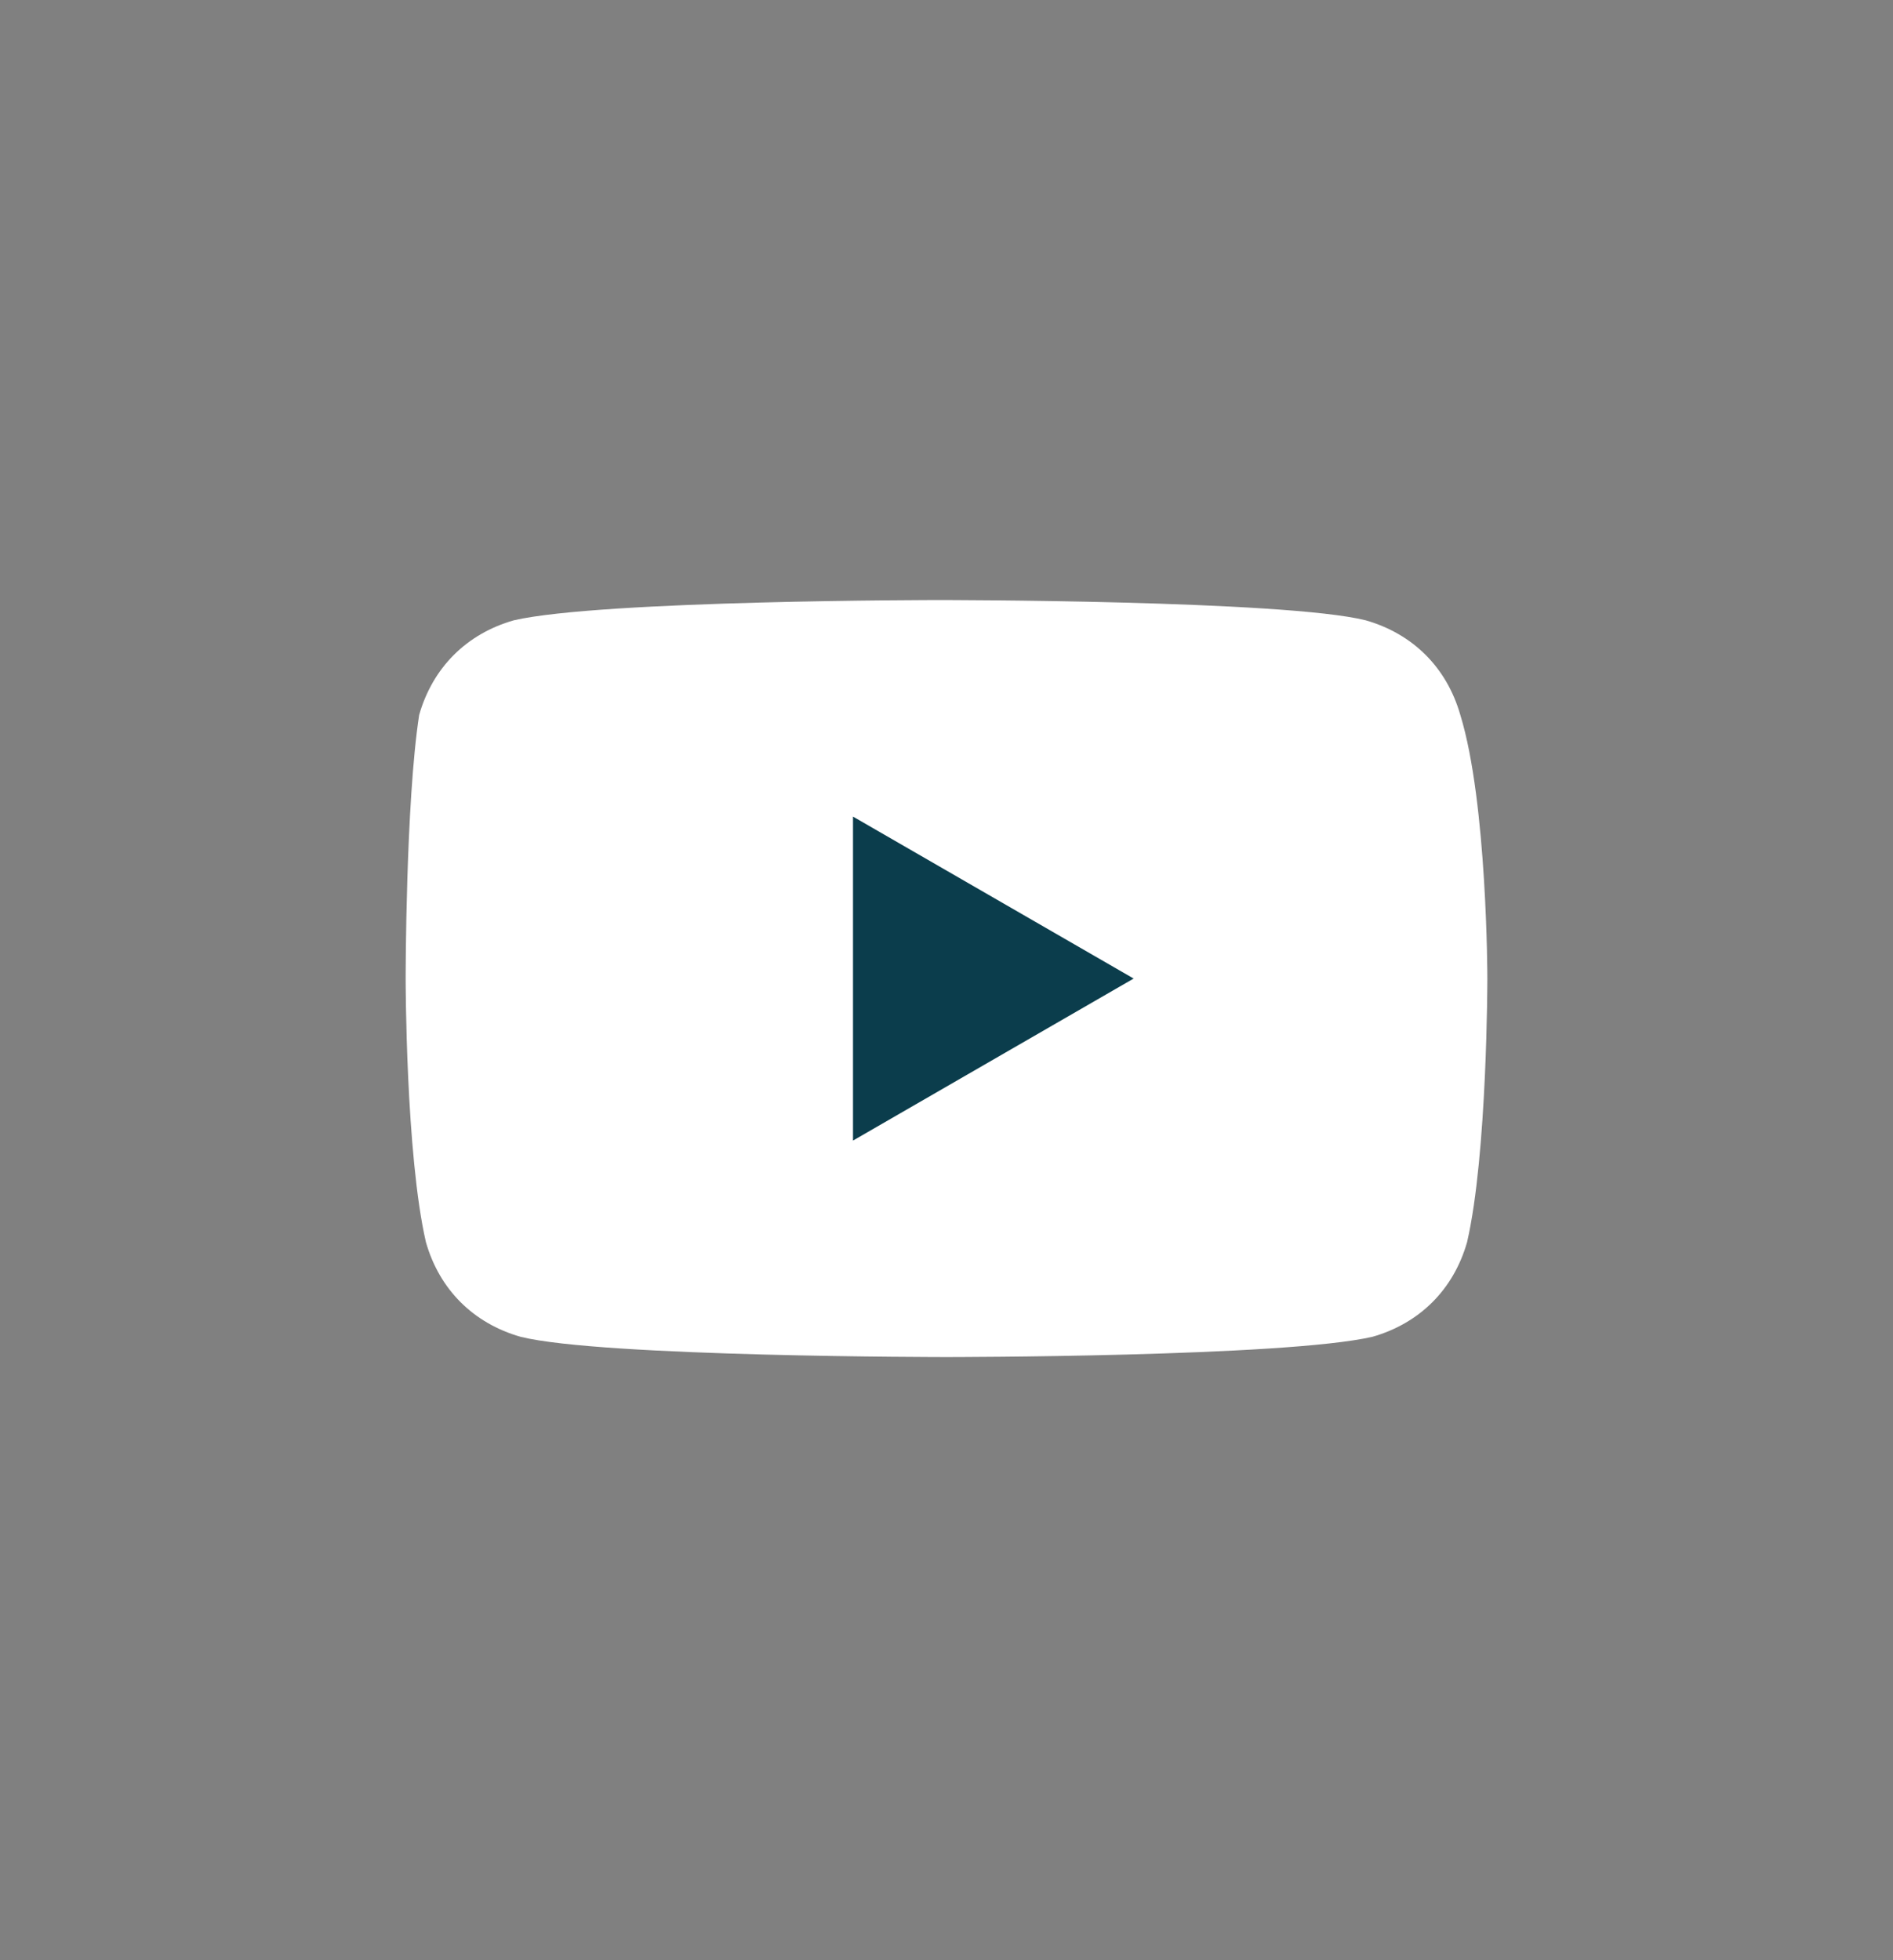 <svg width="28" height="29" viewBox="0 0 28 29" fill="none" xmlns="http://www.w3.org/2000/svg">
<rect x="0" y="0" width="28" height="29" fill="#808080" stroke="none"/>
<g id="social icons">
<g id="Group 7041">
<g id="youtube">
<path d="M16.6 14.477L12.4 12.077V16.877L16.6 14.477Z" fill="white"/>
<path fill-rule="evenodd" clip-rule="evenodd" d="M20.2 9.177C20.9 9.377 21.4 9.877 21.6 10.577C22 11.877 22 14.477 22 14.477C22 14.477 22 17.077 21.7 18.377C21.5 19.077 21 19.577 20.3 19.777C19 20.077 14 20.077 14 20.077C14 20.077 8.9 20.077 7.7 19.777C7 19.577 6.5 19.077 6.3 18.377C6 17.077 6 14.477 6 14.477C6 14.477 6 11.877 6.2 10.577C6.4 9.877 6.9 9.377 7.6 9.177C8.9 8.877 13.9 8.877 13.9 8.877C13.9 8.877 19 8.877 20.2 9.177Z" fill="white"/>
</g>
<path id="Polygon 4" d="M16.768 14.477L12.617 16.874L12.617 12.081L16.768 14.477Z" fill="#0B3D4C"/>
</g>
</g>
</svg>

